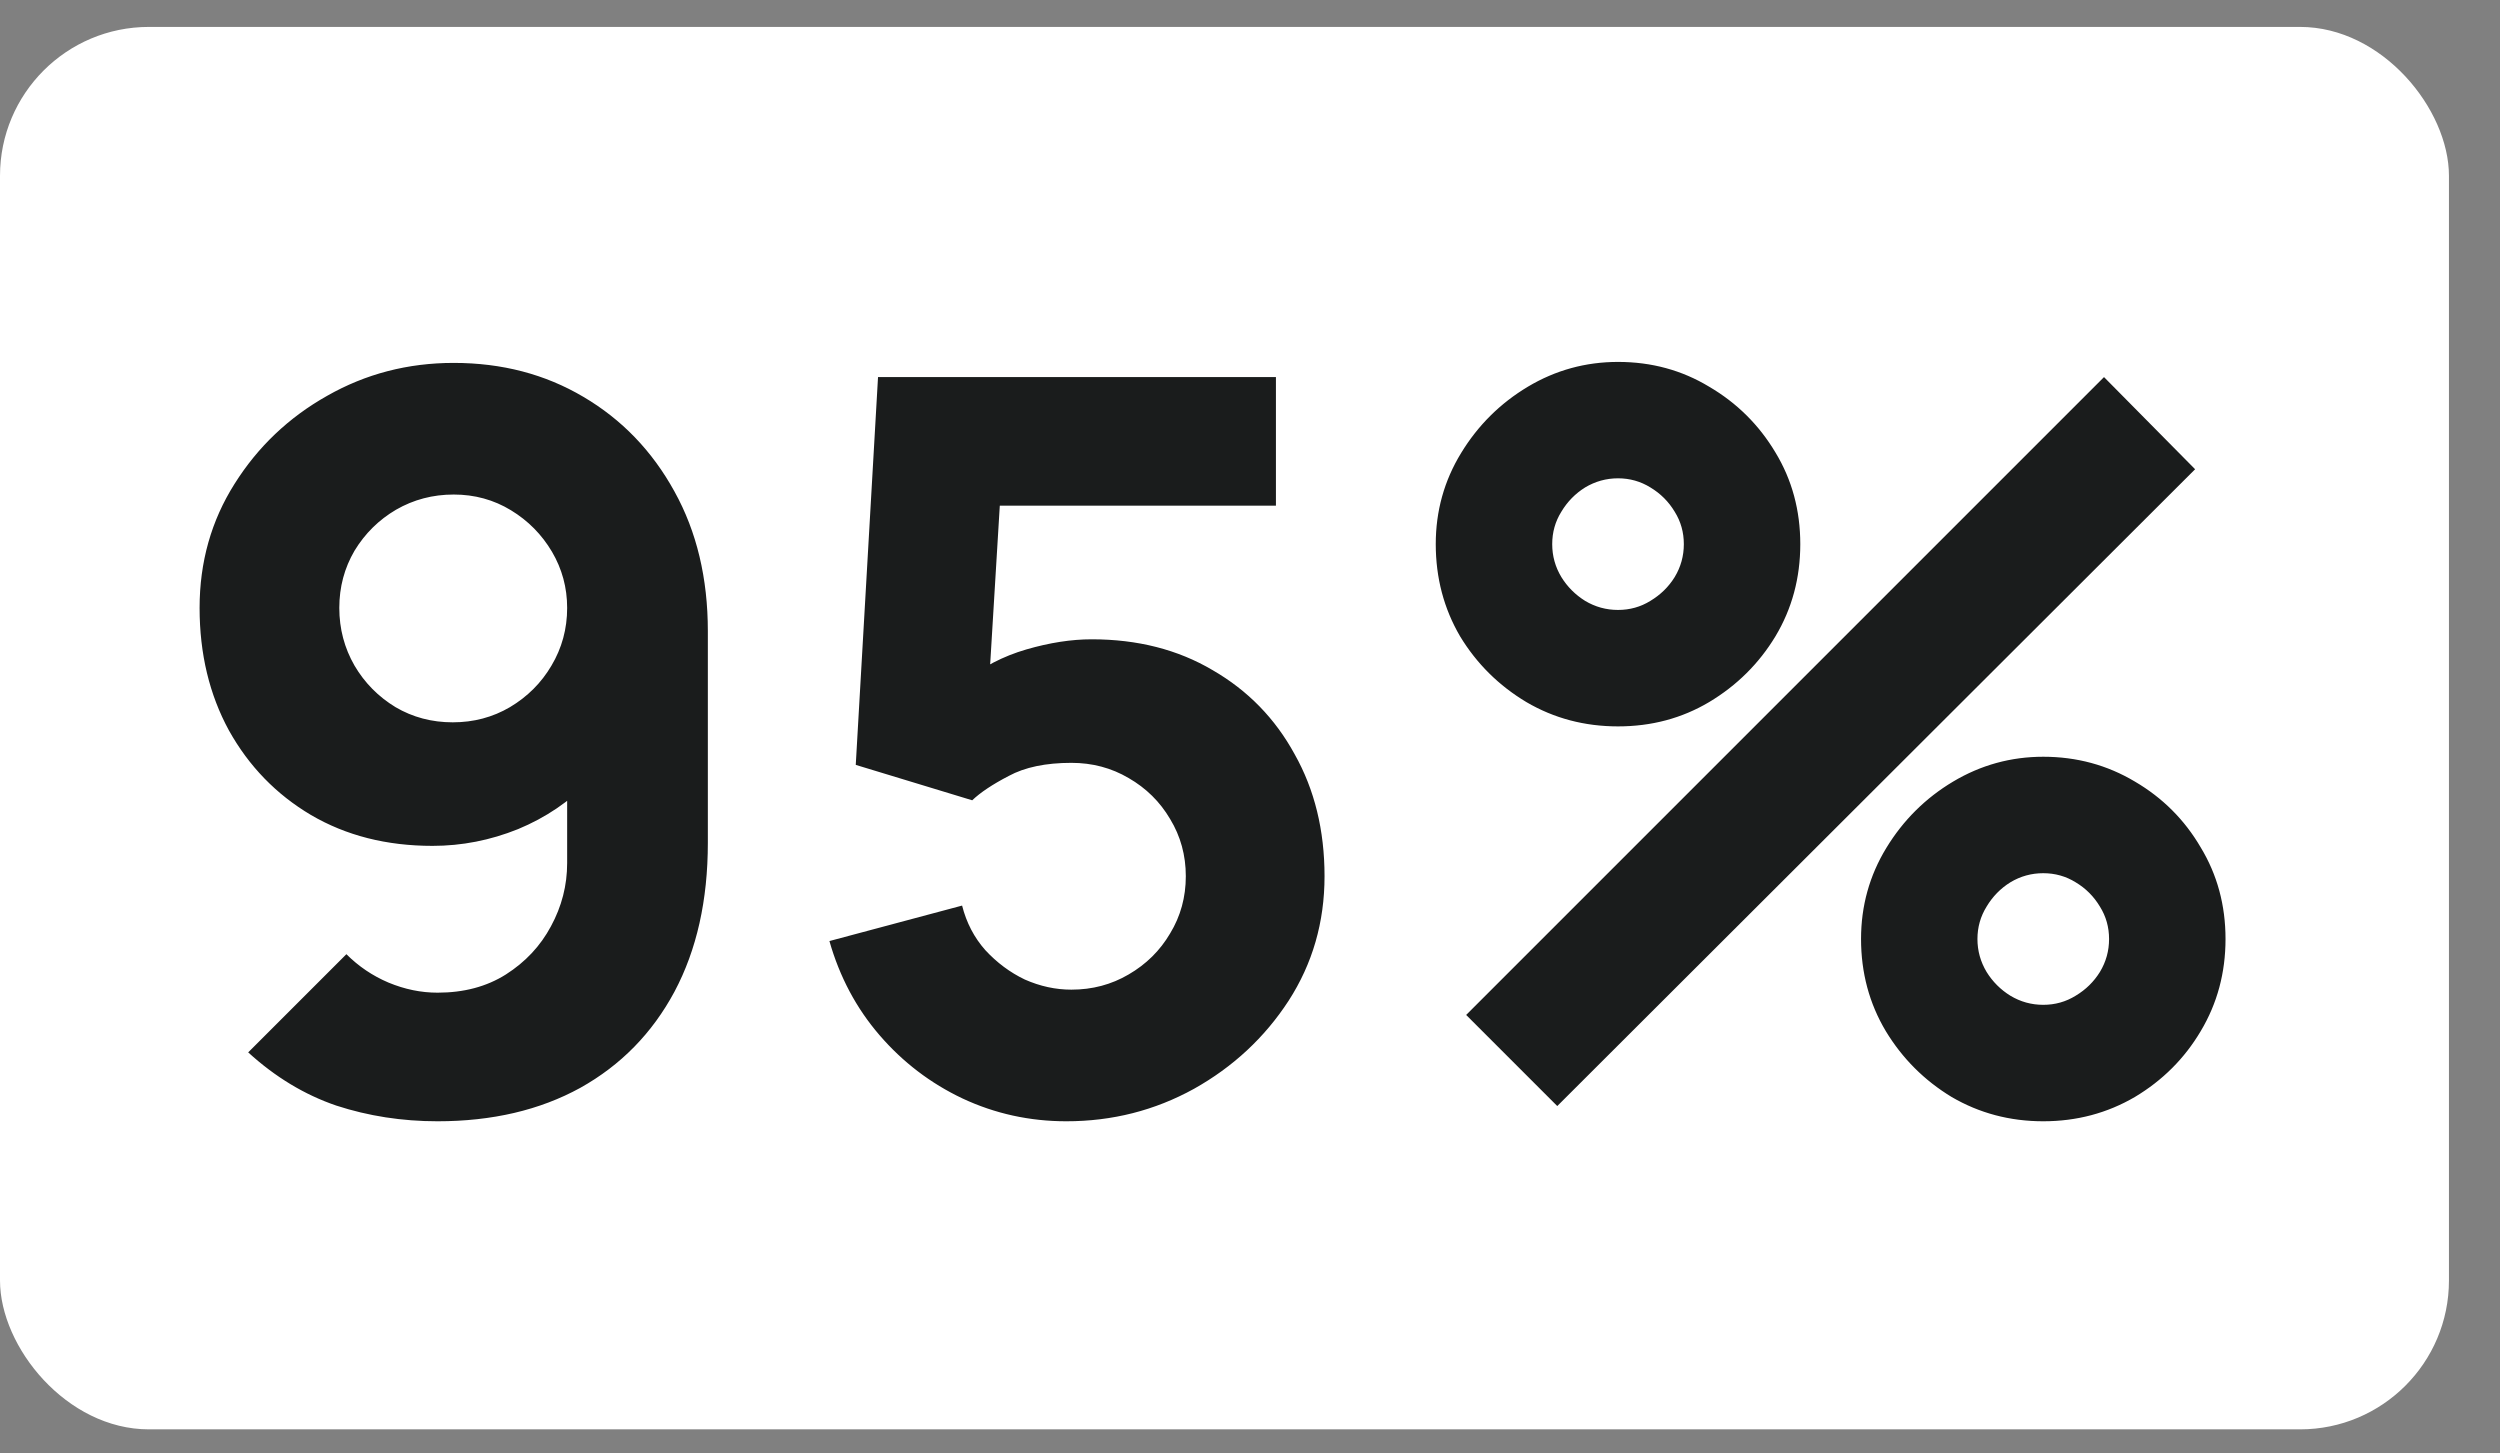 <?xml version="1.0" encoding="UTF-8"?> <svg xmlns="http://www.w3.org/2000/svg" width="43" height="25" viewBox="0 0 43 25" fill="none"><rect x="0" y="0" width="43" height="25" fill="#808080" stroke="none"/><rect y="0.463" width="42.122" height="24.122" rx="2.561" fill="white"></rect><path d="M7.804 6.242C8.634 6.242 9.377 6.437 10.033 6.825C10.695 7.214 11.218 7.757 11.601 8.454C11.984 9.145 12.175 9.946 12.175 10.857V14.497C12.175 15.483 11.984 16.337 11.601 17.057C11.218 17.771 10.678 18.322 9.981 18.711C9.285 19.094 8.466 19.286 7.526 19.286C6.916 19.286 6.336 19.196 5.784 19.016C5.239 18.83 4.734 18.525 4.269 18.101L5.958 16.412C6.167 16.621 6.408 16.784 6.681 16.9C6.96 17.016 7.241 17.074 7.526 17.074C7.978 17.074 8.37 16.97 8.701 16.761C9.038 16.546 9.296 16.27 9.476 15.933C9.662 15.591 9.755 15.228 9.755 14.845V12.982L10.155 13.417C9.801 13.783 9.386 14.064 8.91 14.261C8.434 14.453 7.944 14.549 7.439 14.549C6.649 14.549 5.953 14.372 5.349 14.018C4.751 13.664 4.281 13.179 3.938 12.564C3.602 11.948 3.433 11.246 3.433 10.456C3.433 9.667 3.634 8.956 4.034 8.323C4.435 7.685 4.966 7.18 5.627 6.808C6.289 6.431 7.015 6.242 7.804 6.242ZM7.804 8.506C7.444 8.506 7.114 8.593 6.812 8.767C6.516 8.941 6.278 9.176 6.098 9.472C5.924 9.769 5.836 10.097 5.836 10.456C5.836 10.816 5.924 11.147 6.098 11.449C6.272 11.745 6.507 11.983 6.803 12.163C7.099 12.337 7.427 12.424 7.787 12.424C8.147 12.424 8.475 12.337 8.771 12.163C9.073 11.983 9.311 11.745 9.485 11.449C9.665 11.147 9.755 10.816 9.755 10.456C9.755 10.108 9.668 9.786 9.494 9.49C9.319 9.194 9.084 8.956 8.788 8.776C8.492 8.596 8.164 8.506 7.804 8.506ZM18.341 19.286C17.709 19.286 17.114 19.155 16.556 18.894C16.005 18.633 15.529 18.27 15.128 17.805C14.728 17.341 14.441 16.801 14.266 16.186L16.548 15.576C16.623 15.872 16.757 16.128 16.948 16.343C17.146 16.557 17.372 16.726 17.627 16.848C17.889 16.964 18.156 17.022 18.428 17.022C18.788 17.022 19.116 16.935 19.412 16.761C19.714 16.586 19.952 16.351 20.126 16.055C20.306 15.759 20.396 15.431 20.396 15.071C20.396 14.711 20.306 14.383 20.126 14.087C19.952 13.791 19.714 13.556 19.412 13.382C19.116 13.208 18.788 13.121 18.428 13.121C17.987 13.121 17.627 13.196 17.349 13.347C17.07 13.492 16.861 13.632 16.722 13.765L14.719 13.156L15.102 6.486H21.946V8.698H16.408L17.244 7.914L16.983 12.215L16.582 11.728C16.896 11.472 17.253 11.287 17.654 11.17C18.054 11.054 18.428 10.996 18.777 10.996C19.566 10.996 20.26 11.173 20.858 11.527C21.462 11.876 21.932 12.357 22.268 12.973C22.611 13.582 22.782 14.282 22.782 15.071C22.782 15.861 22.576 16.575 22.164 17.213C21.752 17.846 21.209 18.351 20.536 18.728C19.862 19.1 19.131 19.286 18.341 19.286ZM26.785 19.024L25.218 17.457L36.189 6.486L37.756 8.071L26.785 19.024ZM35.144 19.286C34.569 19.286 34.044 19.146 33.568 18.868C33.098 18.583 32.721 18.206 32.436 17.736C32.152 17.26 32.01 16.732 32.01 16.151C32.01 15.582 32.155 15.06 32.445 14.584C32.735 14.108 33.118 13.727 33.594 13.443C34.07 13.159 34.587 13.016 35.144 13.016C35.719 13.016 36.244 13.159 36.72 13.443C37.196 13.722 37.574 14.099 37.852 14.575C38.137 15.045 38.279 15.57 38.279 16.151C38.279 16.732 38.137 17.26 37.852 17.736C37.574 18.206 37.196 18.583 36.72 18.868C36.244 19.146 35.719 19.286 35.144 19.286ZM35.144 17.283C35.347 17.283 35.533 17.231 35.702 17.126C35.876 17.022 36.015 16.885 36.119 16.717C36.224 16.543 36.276 16.354 36.276 16.151C36.276 15.948 36.224 15.762 36.119 15.594C36.015 15.42 35.876 15.28 35.702 15.176C35.533 15.071 35.347 15.019 35.144 15.019C34.941 15.019 34.752 15.071 34.578 15.176C34.41 15.28 34.273 15.42 34.169 15.594C34.065 15.762 34.012 15.948 34.012 16.151C34.012 16.354 34.065 16.543 34.169 16.717C34.273 16.885 34.41 17.022 34.578 17.126C34.752 17.231 34.941 17.283 35.144 17.283ZM27.83 12.494C27.255 12.494 26.73 12.355 26.254 12.076C25.778 11.791 25.398 11.414 25.113 10.944C24.835 10.468 24.695 9.94 24.695 9.359C24.695 8.79 24.84 8.268 25.131 7.792C25.421 7.316 25.804 6.936 26.28 6.651C26.756 6.367 27.273 6.225 27.83 6.225C28.405 6.225 28.927 6.367 29.397 6.651C29.873 6.93 30.254 7.307 30.538 7.783C30.823 8.253 30.965 8.779 30.965 9.359C30.965 9.94 30.823 10.468 30.538 10.944C30.254 11.414 29.873 11.791 29.397 12.076C28.927 12.355 28.405 12.494 27.83 12.494ZM27.83 10.491C28.033 10.491 28.219 10.439 28.387 10.335C28.561 10.23 28.701 10.094 28.805 9.925C28.91 9.751 28.962 9.562 28.962 9.359C28.962 9.156 28.91 8.97 28.805 8.802C28.701 8.628 28.561 8.489 28.387 8.384C28.219 8.28 28.033 8.227 27.83 8.227C27.627 8.227 27.438 8.28 27.264 8.384C27.096 8.489 26.959 8.628 26.855 8.802C26.75 8.97 26.698 9.156 26.698 9.359C26.698 9.562 26.75 9.751 26.855 9.925C26.959 10.094 27.096 10.23 27.264 10.335C27.438 10.439 27.627 10.491 27.83 10.491Z" fill="#1A1C1C"></path></svg> 
